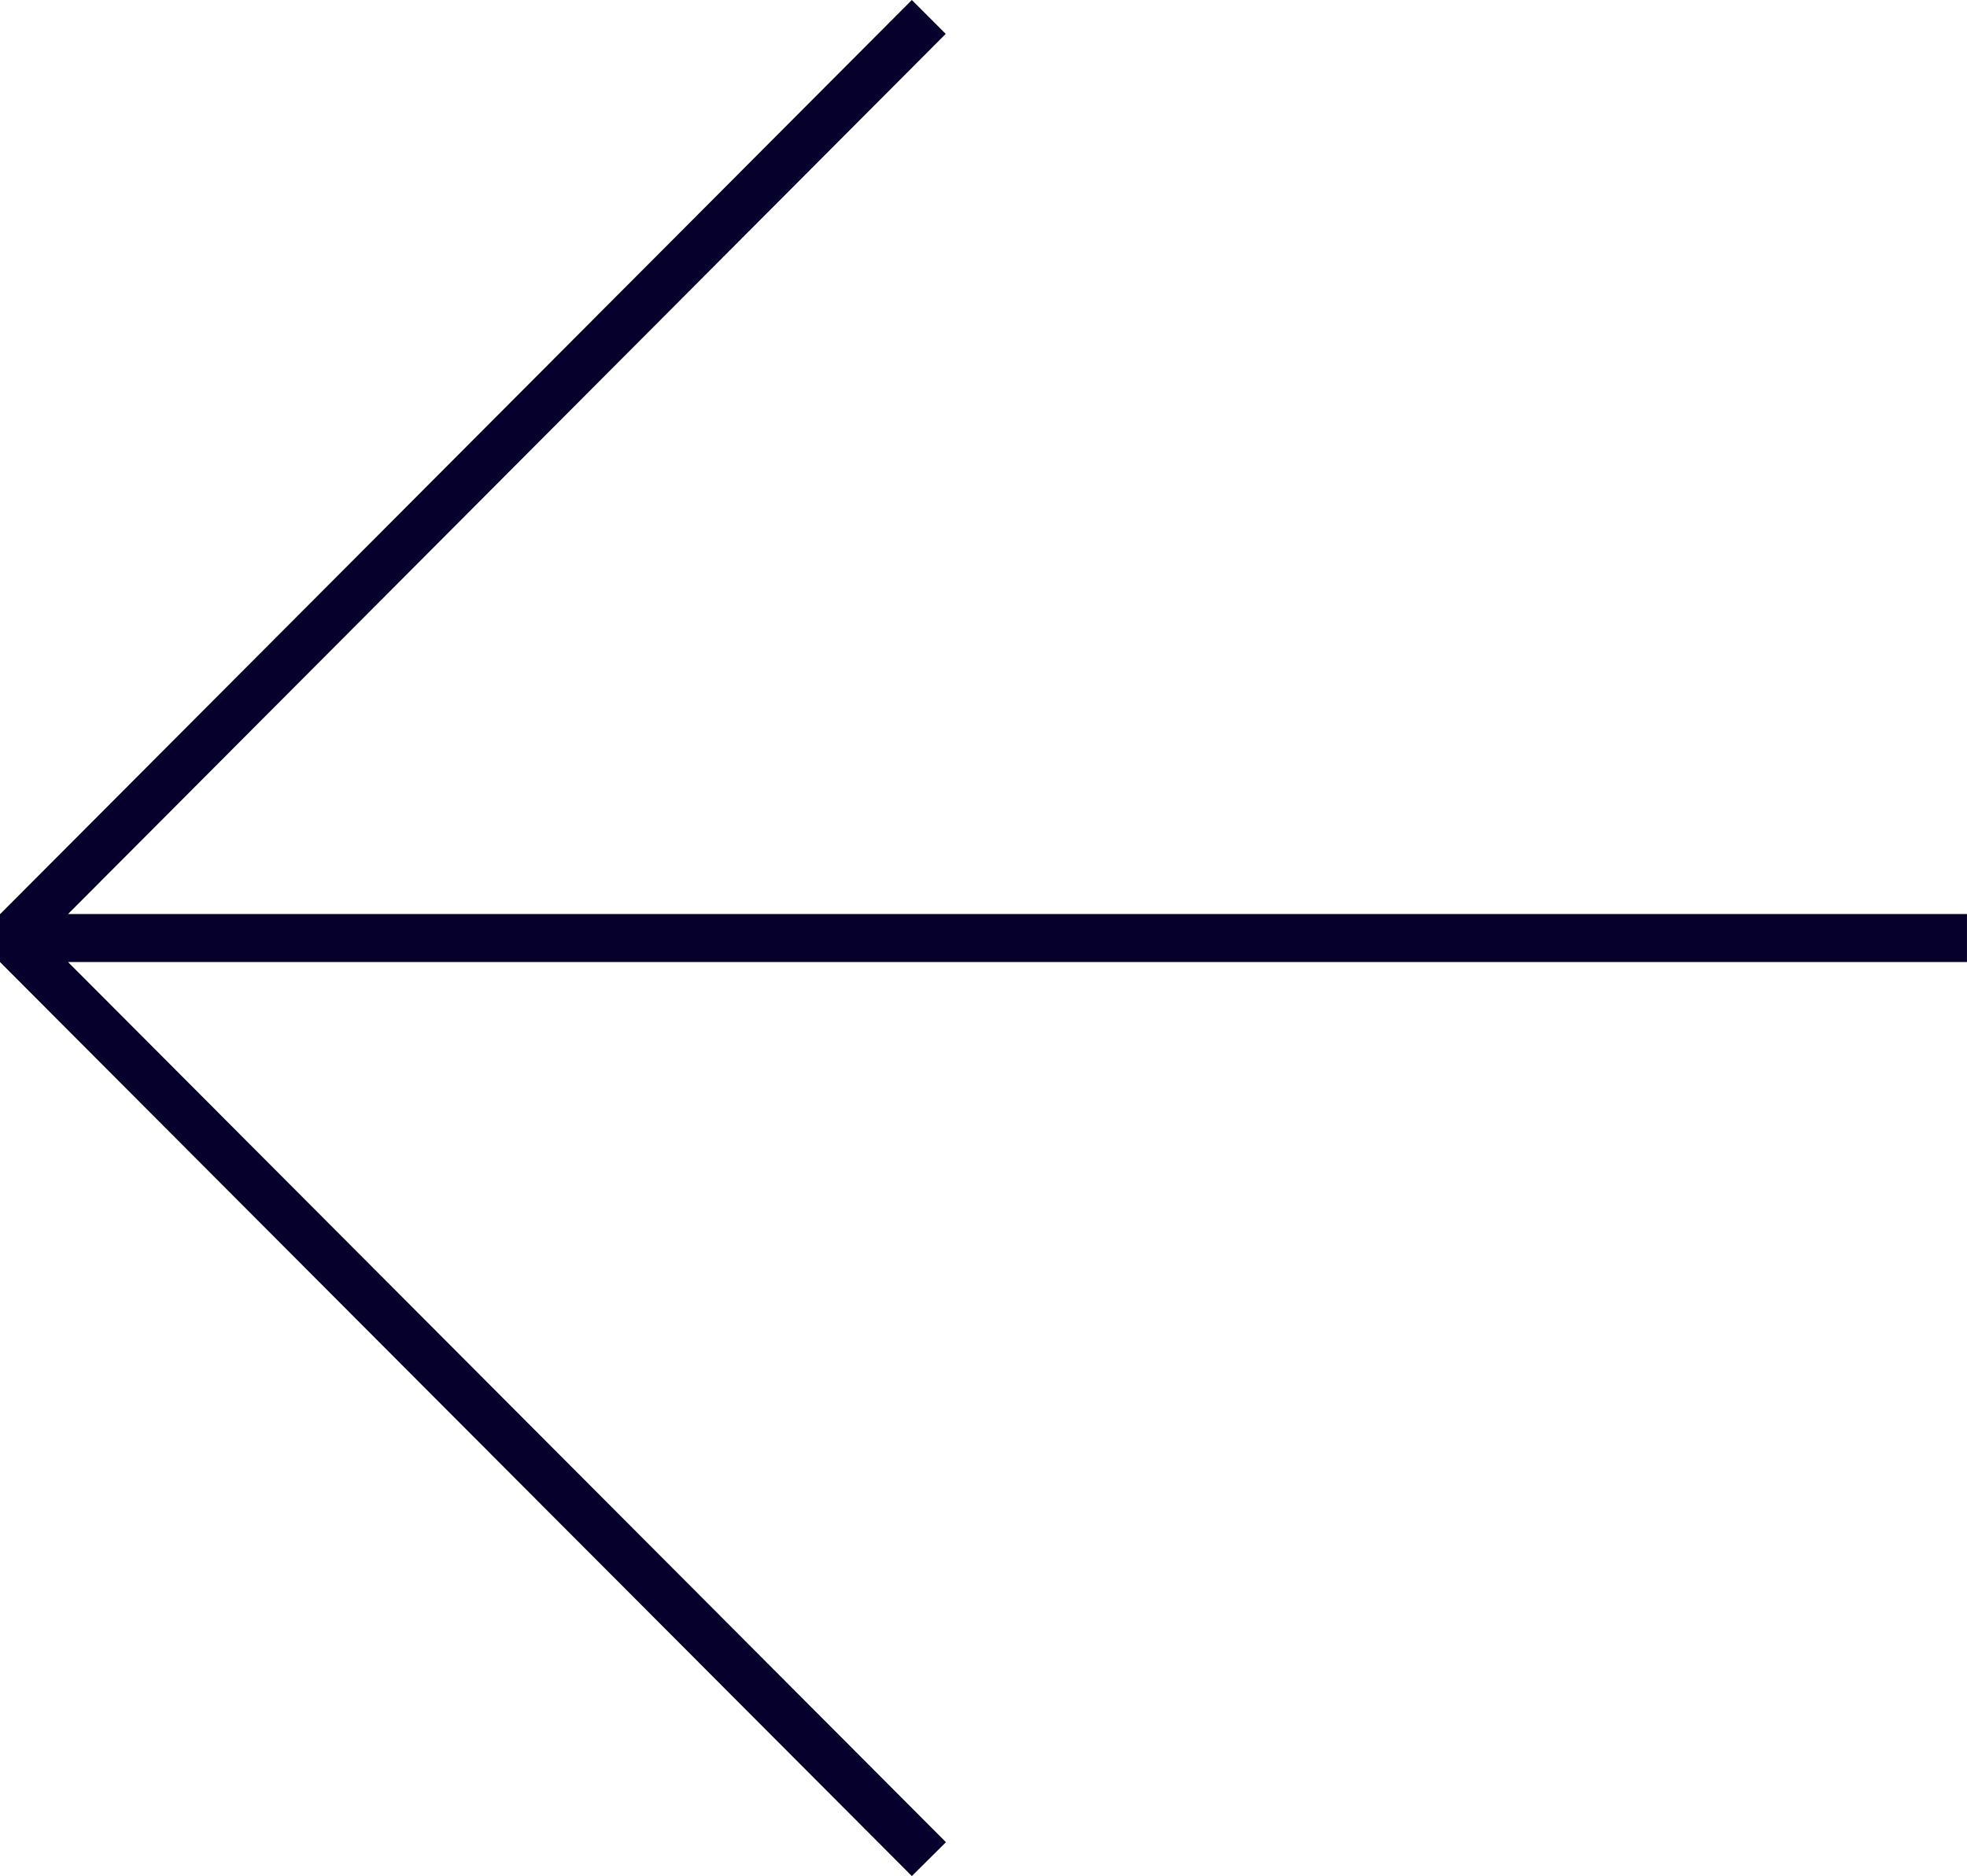 <svg id="Venstrepil" xmlns="http://www.w3.org/2000/svg" width="75.501" height="72" viewBox="0 0 75.501 72">
  <path id="Path_165" data-name="Path 165" d="M35,0l1.3,1.3L2.613,35.078H75.5v1.843H2.611L36.309,70.7,35,72l-35-35.079H0V35.078H.009Z" fill="#06002c"/>
</svg>
